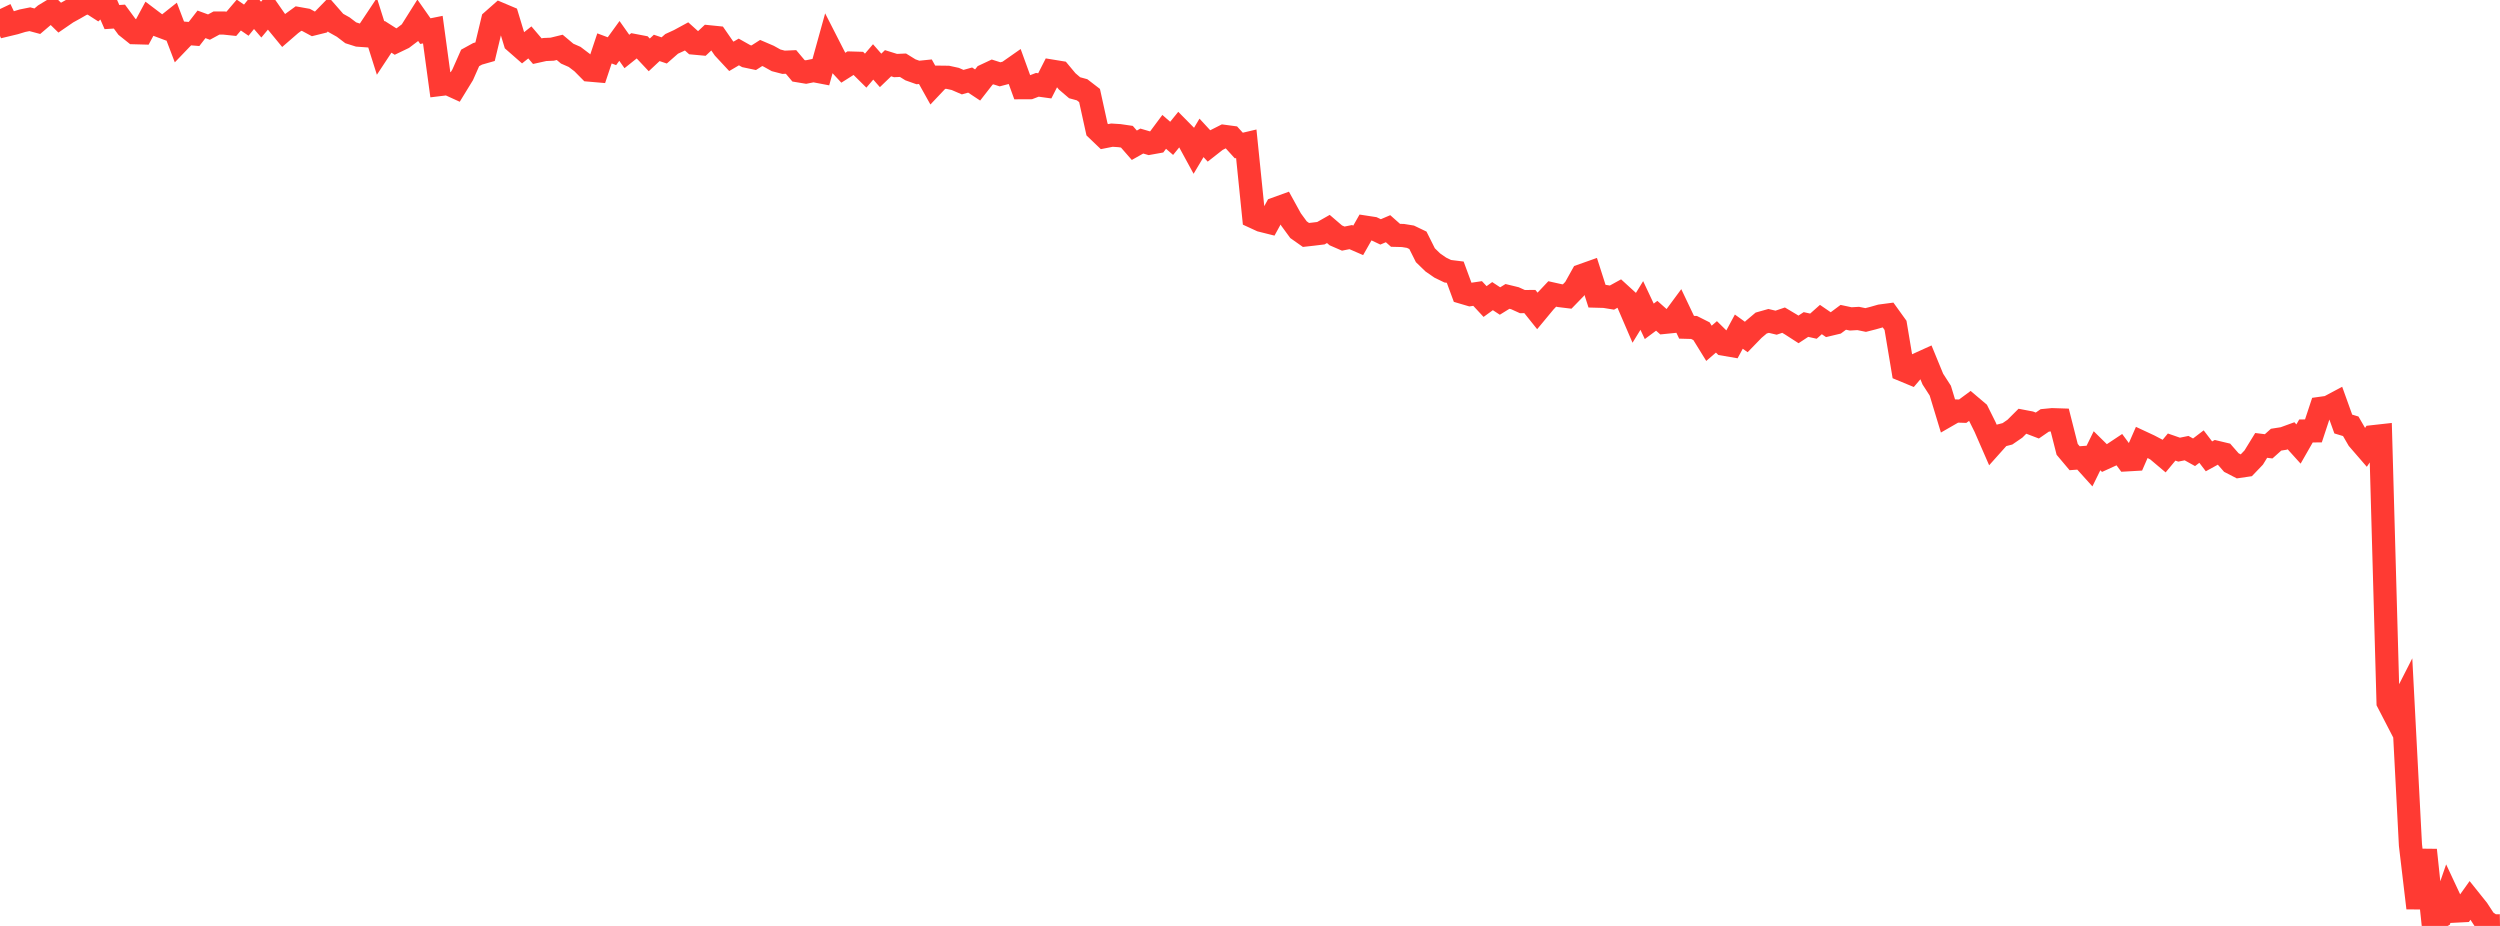 <?xml version="1.0" standalone="no"?>
<!DOCTYPE svg PUBLIC "-//W3C//DTD SVG 1.1//EN" "http://www.w3.org/Graphics/SVG/1.1/DTD/svg11.dtd">

<svg width="135" height="50" viewBox="0 0 135 50" preserveAspectRatio="none" 
  xmlns="http://www.w3.org/2000/svg"
  xmlns:xlink="http://www.w3.org/1999/xlink">


<polyline points="0.0, 0.488 0.403, 1.339 0.806, 1.242 1.209, 1.119 1.612, 1.038 2.015, 1.146 2.418, 0.803 2.821, 0.559 3.224, 0.953 3.627, 0.676 4.03, 0.454 4.433, 0.222 4.836, 0.112 5.239, 0.371 5.642, 0.0 6.045, 0.922 6.448, 0.896 6.851, 1.444 7.254, 1.766 7.657, 1.777 8.06, 1.029 8.463, 1.334 8.866, 1.485 9.269, 1.165 9.672, 2.222 10.075, 1.802 10.478, 1.835 10.881, 1.315 11.284, 1.463 11.687, 1.245 12.09, 1.244 12.493, 1.286 12.896, 0.813 13.299, 1.089 13.701, 0.593 14.104, 1.06 14.507, 0.576 14.91, 1.155 15.313, 1.645 15.716, 1.296 16.119, 1.003 16.522, 1.075 16.925, 1.291 17.328, 1.191 17.731, 0.777 18.134, 1.238 18.537, 1.464 18.94, 1.771 19.343, 1.899 19.746, 1.928 20.149, 1.322 20.552, 2.598 20.955, 1.987 21.358, 2.244 21.761, 2.05 22.164, 1.745 22.567, 1.105 22.97, 1.681 23.373, 1.6 23.776, 4.562 24.179, 4.513 24.582, 4.697 24.985, 4.039 25.388, 3.128 25.791, 2.907 26.194, 2.792 26.597, 1.113 27.0, 0.757 27.403, 0.927 27.806, 2.257 28.209, 2.61 28.612, 2.29 29.015, 2.763 29.418, 2.674 29.821, 2.656 30.224, 2.557 30.627, 2.896 31.03, 3.073 31.433, 3.379 31.836, 3.786 32.239, 3.821 32.642, 2.614 33.045, 2.765 33.448, 2.209 33.851, 2.78 34.254, 2.458 34.657, 2.535 35.06, 2.964 35.463, 2.587 35.866, 2.723 36.269, 2.369 36.672, 2.184 37.075, 1.965 37.478, 2.328 37.881, 2.365 38.284, 1.986 38.687, 2.027 39.09, 2.61 39.493, 3.043 39.896, 2.806 40.299, 3.033 40.701, 3.118 41.104, 2.861 41.507, 3.034 41.91, 3.258 42.313, 3.363 42.716, 3.345 43.119, 3.824 43.522, 3.891 43.925, 3.81 44.328, 3.887 44.731, 2.435 45.134, 3.225 45.537, 3.659 45.94, 3.404 46.343, 3.416 46.746, 3.815 47.149, 3.343 47.552, 3.802 47.955, 3.414 48.358, 3.54 48.761, 3.522 49.164, 3.771 49.567, 3.914 49.97, 3.873 50.373, 4.595 50.776, 4.169 51.179, 4.174 51.582, 4.262 51.985, 4.436 52.388, 4.323 52.791, 4.59 53.194, 4.073 53.597, 3.884 54.0, 4.013 54.403, 3.908 54.806, 3.626 55.209, 4.736 55.612, 4.734 56.015, 4.58 56.418, 4.636 56.821, 3.844 57.224, 3.91 57.627, 4.394 58.03, 4.738 58.433, 4.848 58.836, 5.158 59.239, 6.992 59.642, 7.378 60.045, 7.298 60.448, 7.324 60.851, 7.383 61.254, 7.844 61.657, 7.617 62.06, 7.735 62.463, 7.663 62.866, 7.121 63.269, 7.471 63.672, 6.974 64.075, 7.382 64.478, 8.122 64.881, 7.445 65.284, 7.881 65.687, 7.565 66.09, 7.361 66.493, 7.415 66.896, 7.859 67.299, 7.764 67.701, 11.713 68.104, 11.899 68.507, 12 68.91, 11.266 69.313, 11.12 69.716, 11.852 70.119, 12.403 70.522, 12.687 70.925, 12.642 71.328, 12.593 71.731, 12.364 72.134, 12.71 72.537, 12.885 72.94, 12.804 73.343, 12.979 73.746, 12.269 74.149, 12.331 74.552, 12.522 74.955, 12.35 75.358, 12.707 75.761, 12.717 76.164, 12.783 76.567, 12.976 76.97, 13.782 77.373, 14.173 77.776, 14.452 78.179, 14.647 78.582, 14.697 78.985, 15.79 79.388, 15.909 79.791, 15.849 80.194, 16.283 80.597, 15.991 81.0, 16.255 81.403, 16.006 81.806, 16.104 82.209, 16.286 82.612, 16.283 83.015, 16.787 83.418, 16.301 83.821, 15.873 84.224, 15.963 84.627, 16.012 85.03, 15.598 85.433, 14.875 85.836, 14.732 86.239, 15.993 86.642, 16.004 87.045, 16.07 87.448, 15.848 87.851, 16.216 88.254, 17.153 88.657, 16.495 89.06, 17.352 89.463, 17.052 89.866, 17.41 90.269, 17.369 90.672, 16.824 91.075, 17.672 91.478, 17.683 91.881, 17.886 92.284, 18.539 92.687, 18.191 93.09, 18.587 93.493, 18.656 93.896, 17.908 94.299, 18.198 94.701, 17.784 95.104, 17.444 95.507, 17.33 95.91, 17.425 96.313, 17.288 96.716, 17.528 97.119, 17.788 97.522, 17.523 97.925, 17.613 98.328, 17.255 98.731, 17.531 99.134, 17.435 99.537, 17.135 99.94, 17.221 100.343, 17.197 100.746, 17.28 101.149, 17.177 101.552, 17.062 101.955, 17.009 102.358, 17.569 102.761, 19.98 103.164, 20.147 103.567, 19.673 103.97, 19.49 104.373, 20.47 104.776, 21.096 105.179, 22.424 105.582, 22.192 105.985, 22.205 106.388, 21.907 106.791, 22.248 107.194, 23.058 107.597, 23.982 108.0, 23.531 108.403, 23.426 108.806, 23.15 109.209, 22.748 109.612, 22.825 110.015, 22.979 110.418, 22.701 110.821, 22.662 111.224, 22.675 111.627, 24.265 112.03, 24.744 112.433, 24.714 112.836, 25.161 113.239, 24.34 113.642, 24.737 114.045, 24.553 114.448, 24.285 114.851, 24.832 115.254, 24.809 115.657, 23.887 116.06, 24.075 116.463, 24.286 116.866, 24.626 117.269, 24.141 117.672, 24.281 118.075, 24.199 118.478, 24.423 118.881, 24.115 119.284, 24.643 119.687, 24.422 120.09, 24.518 120.493, 24.978 120.896, 25.186 121.299, 25.127 121.701, 24.707 122.104, 24.052 122.507, 24.102 122.91, 23.742 123.313, 23.679 123.716, 23.532 124.119, 23.978 124.522, 23.273 124.925, 23.268 125.328, 22.048 125.731, 21.992 126.134, 21.777 126.537, 22.898 126.94, 23.019 127.343, 23.714 127.746, 24.18 128.149, 23.581 128.552, 23.536 128.955, 37.926 129.358, 38.705 129.761, 37.914 130.164, 45.632 130.567, 49.034 130.97, 45.902 131.373, 49.723 131.776, 49.504 132.179, 48.338 132.582, 49.2 132.985, 49.179 133.388, 48.614 133.791, 49.117 134.194, 49.732 134.597, 50.0 135.0, 49.993" fill="none" stroke="#ff3a33" stroke-width="1.25"/>

</svg>